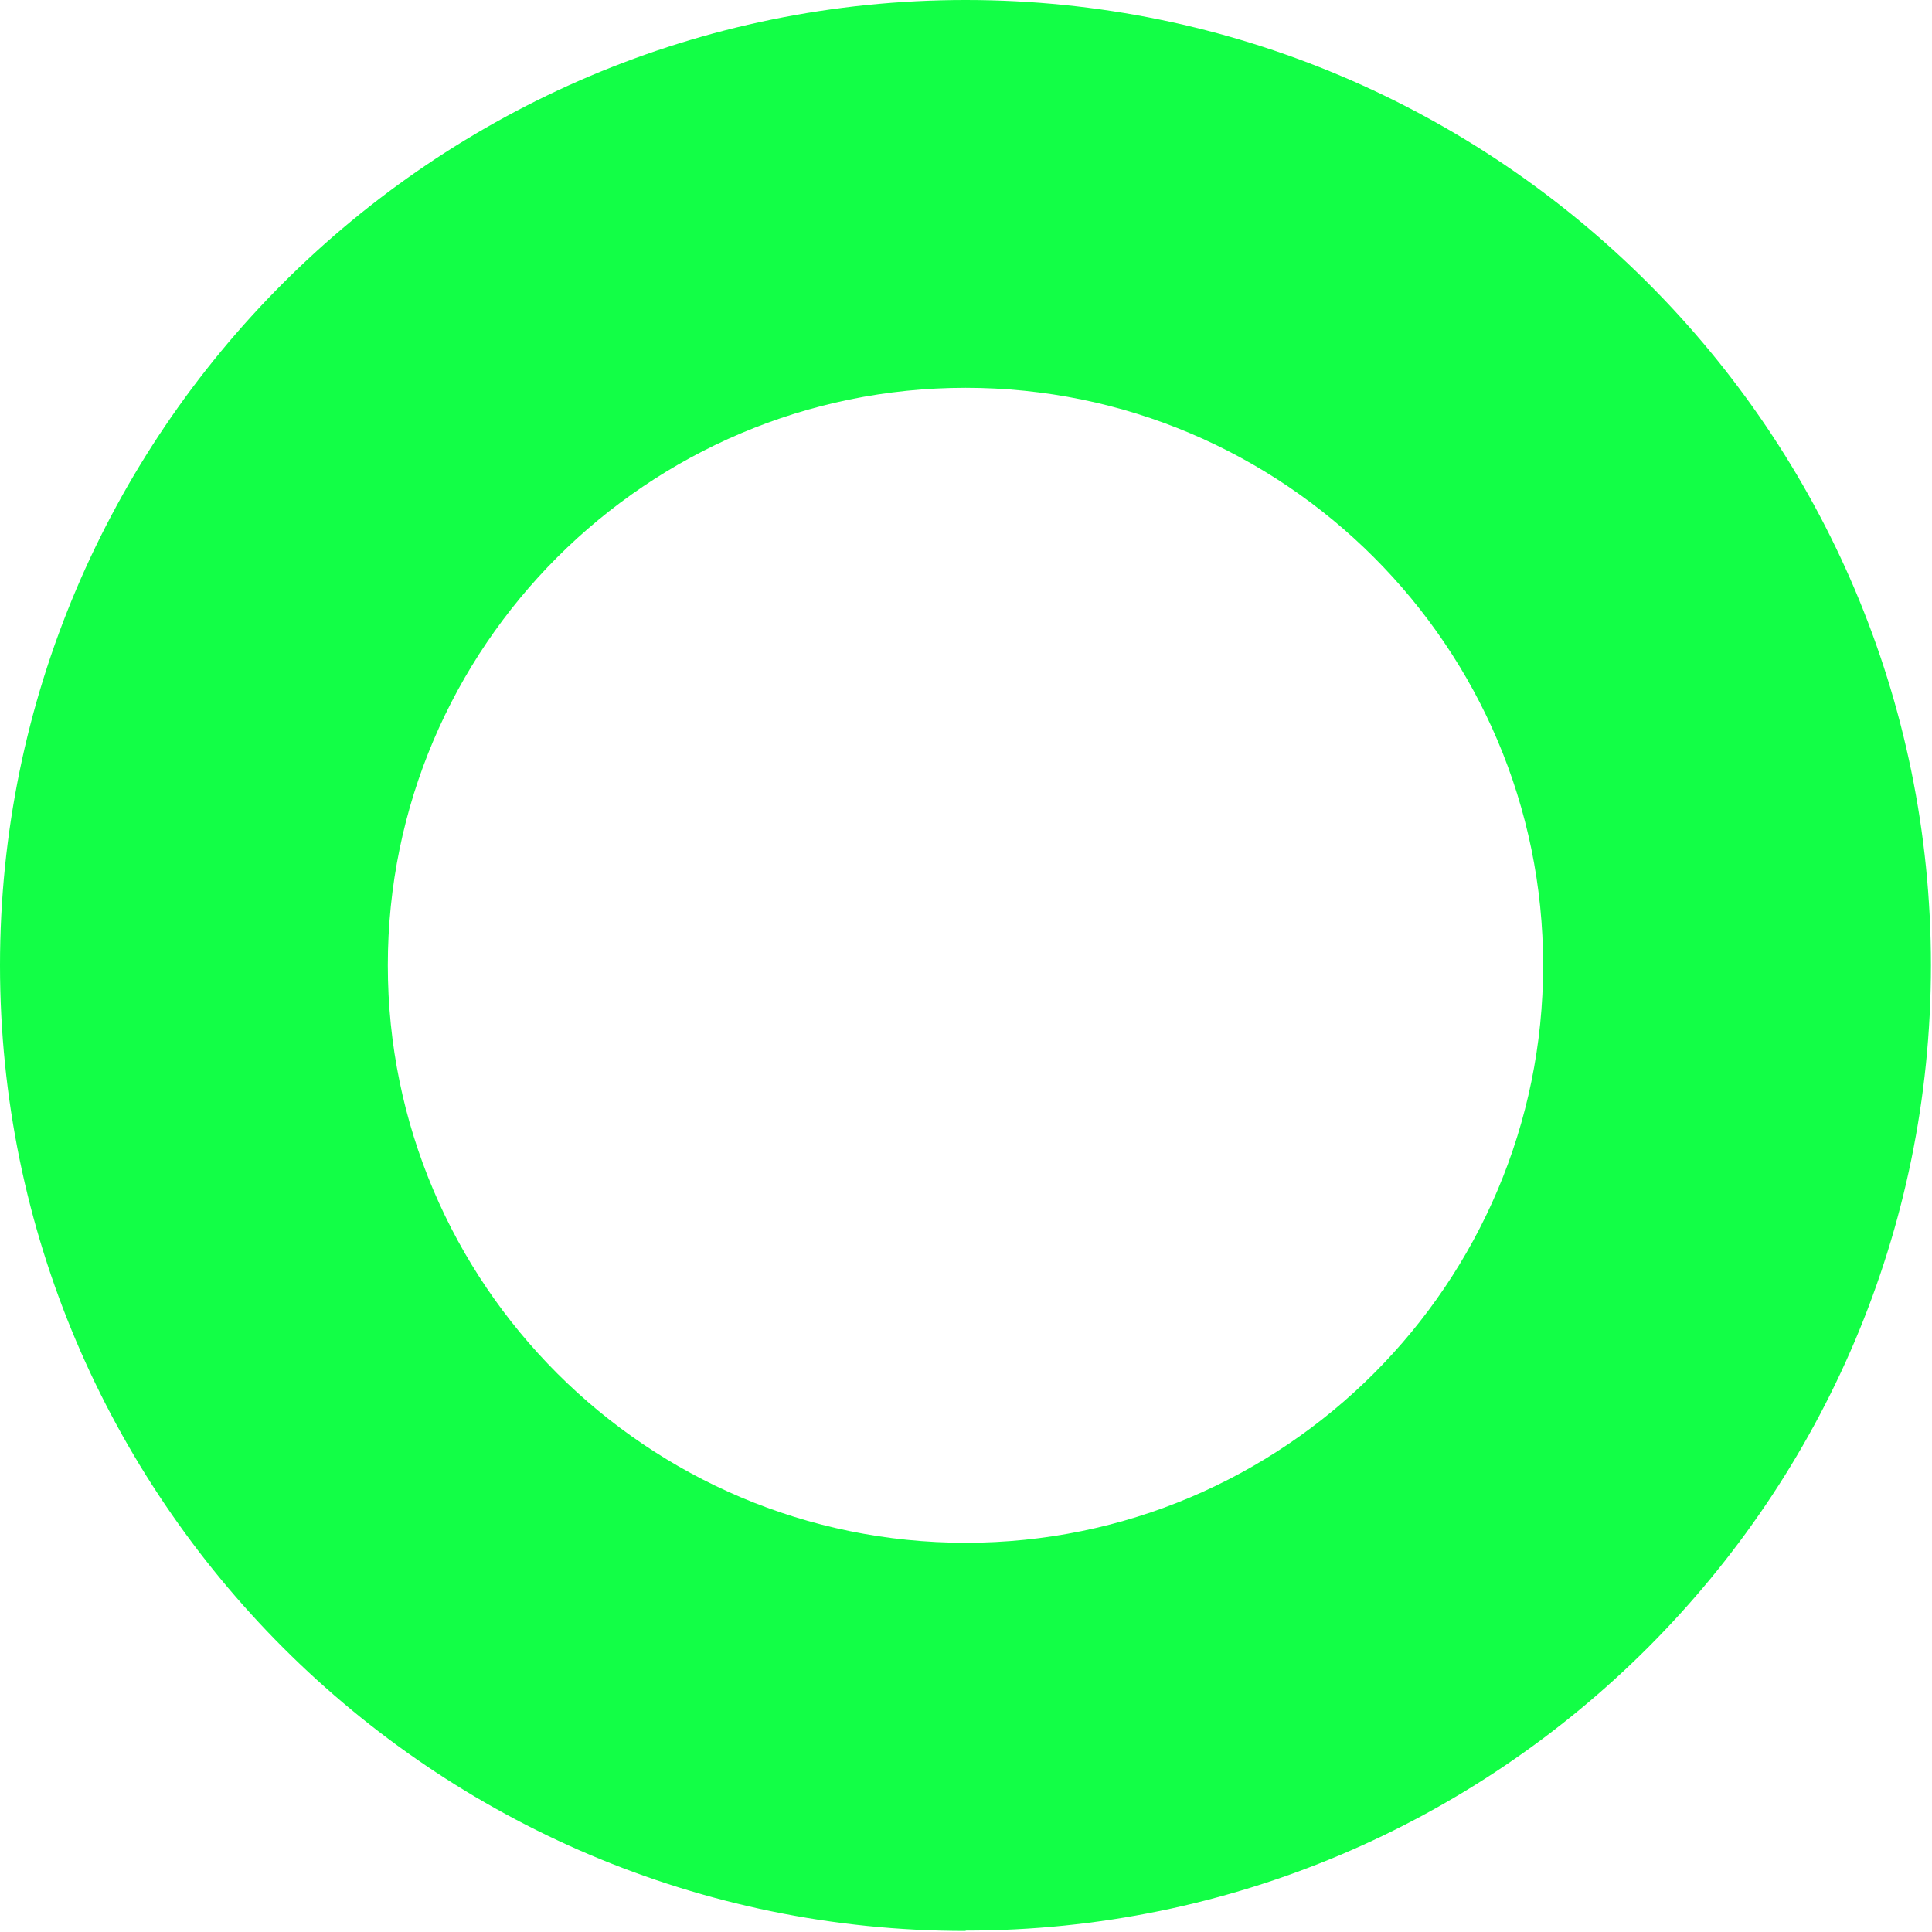 <?xml version="1.0" encoding="UTF-8" standalone="no"?><svg xmlns="http://www.w3.org/2000/svg" xmlns:xlink="http://www.w3.org/1999/xlink" data-name="Layer 2" fill="#000000" height="54.8" preserveAspectRatio="xMidYMid meet" version="1" viewBox="0.0 0.0 54.8 54.8" width="54.8" zoomAndPan="magnify"><g data-name="Layer 1" id="change1_1"><path d="M27.39,54.77C12.29,54.77,0,42.48,0,27.38S12.29,0,27.39,0s27.38,12.28,27.38,27.38-12.28,27.38-27.38,27.38Zm0-43.77c-9.03,0-16.39,7.35-16.39,16.38s7.35,16.38,16.39,16.38,16.38-7.35,16.38-16.38-7.35-16.38-16.38-16.38Z" fill="#12ff46"/></g></svg>